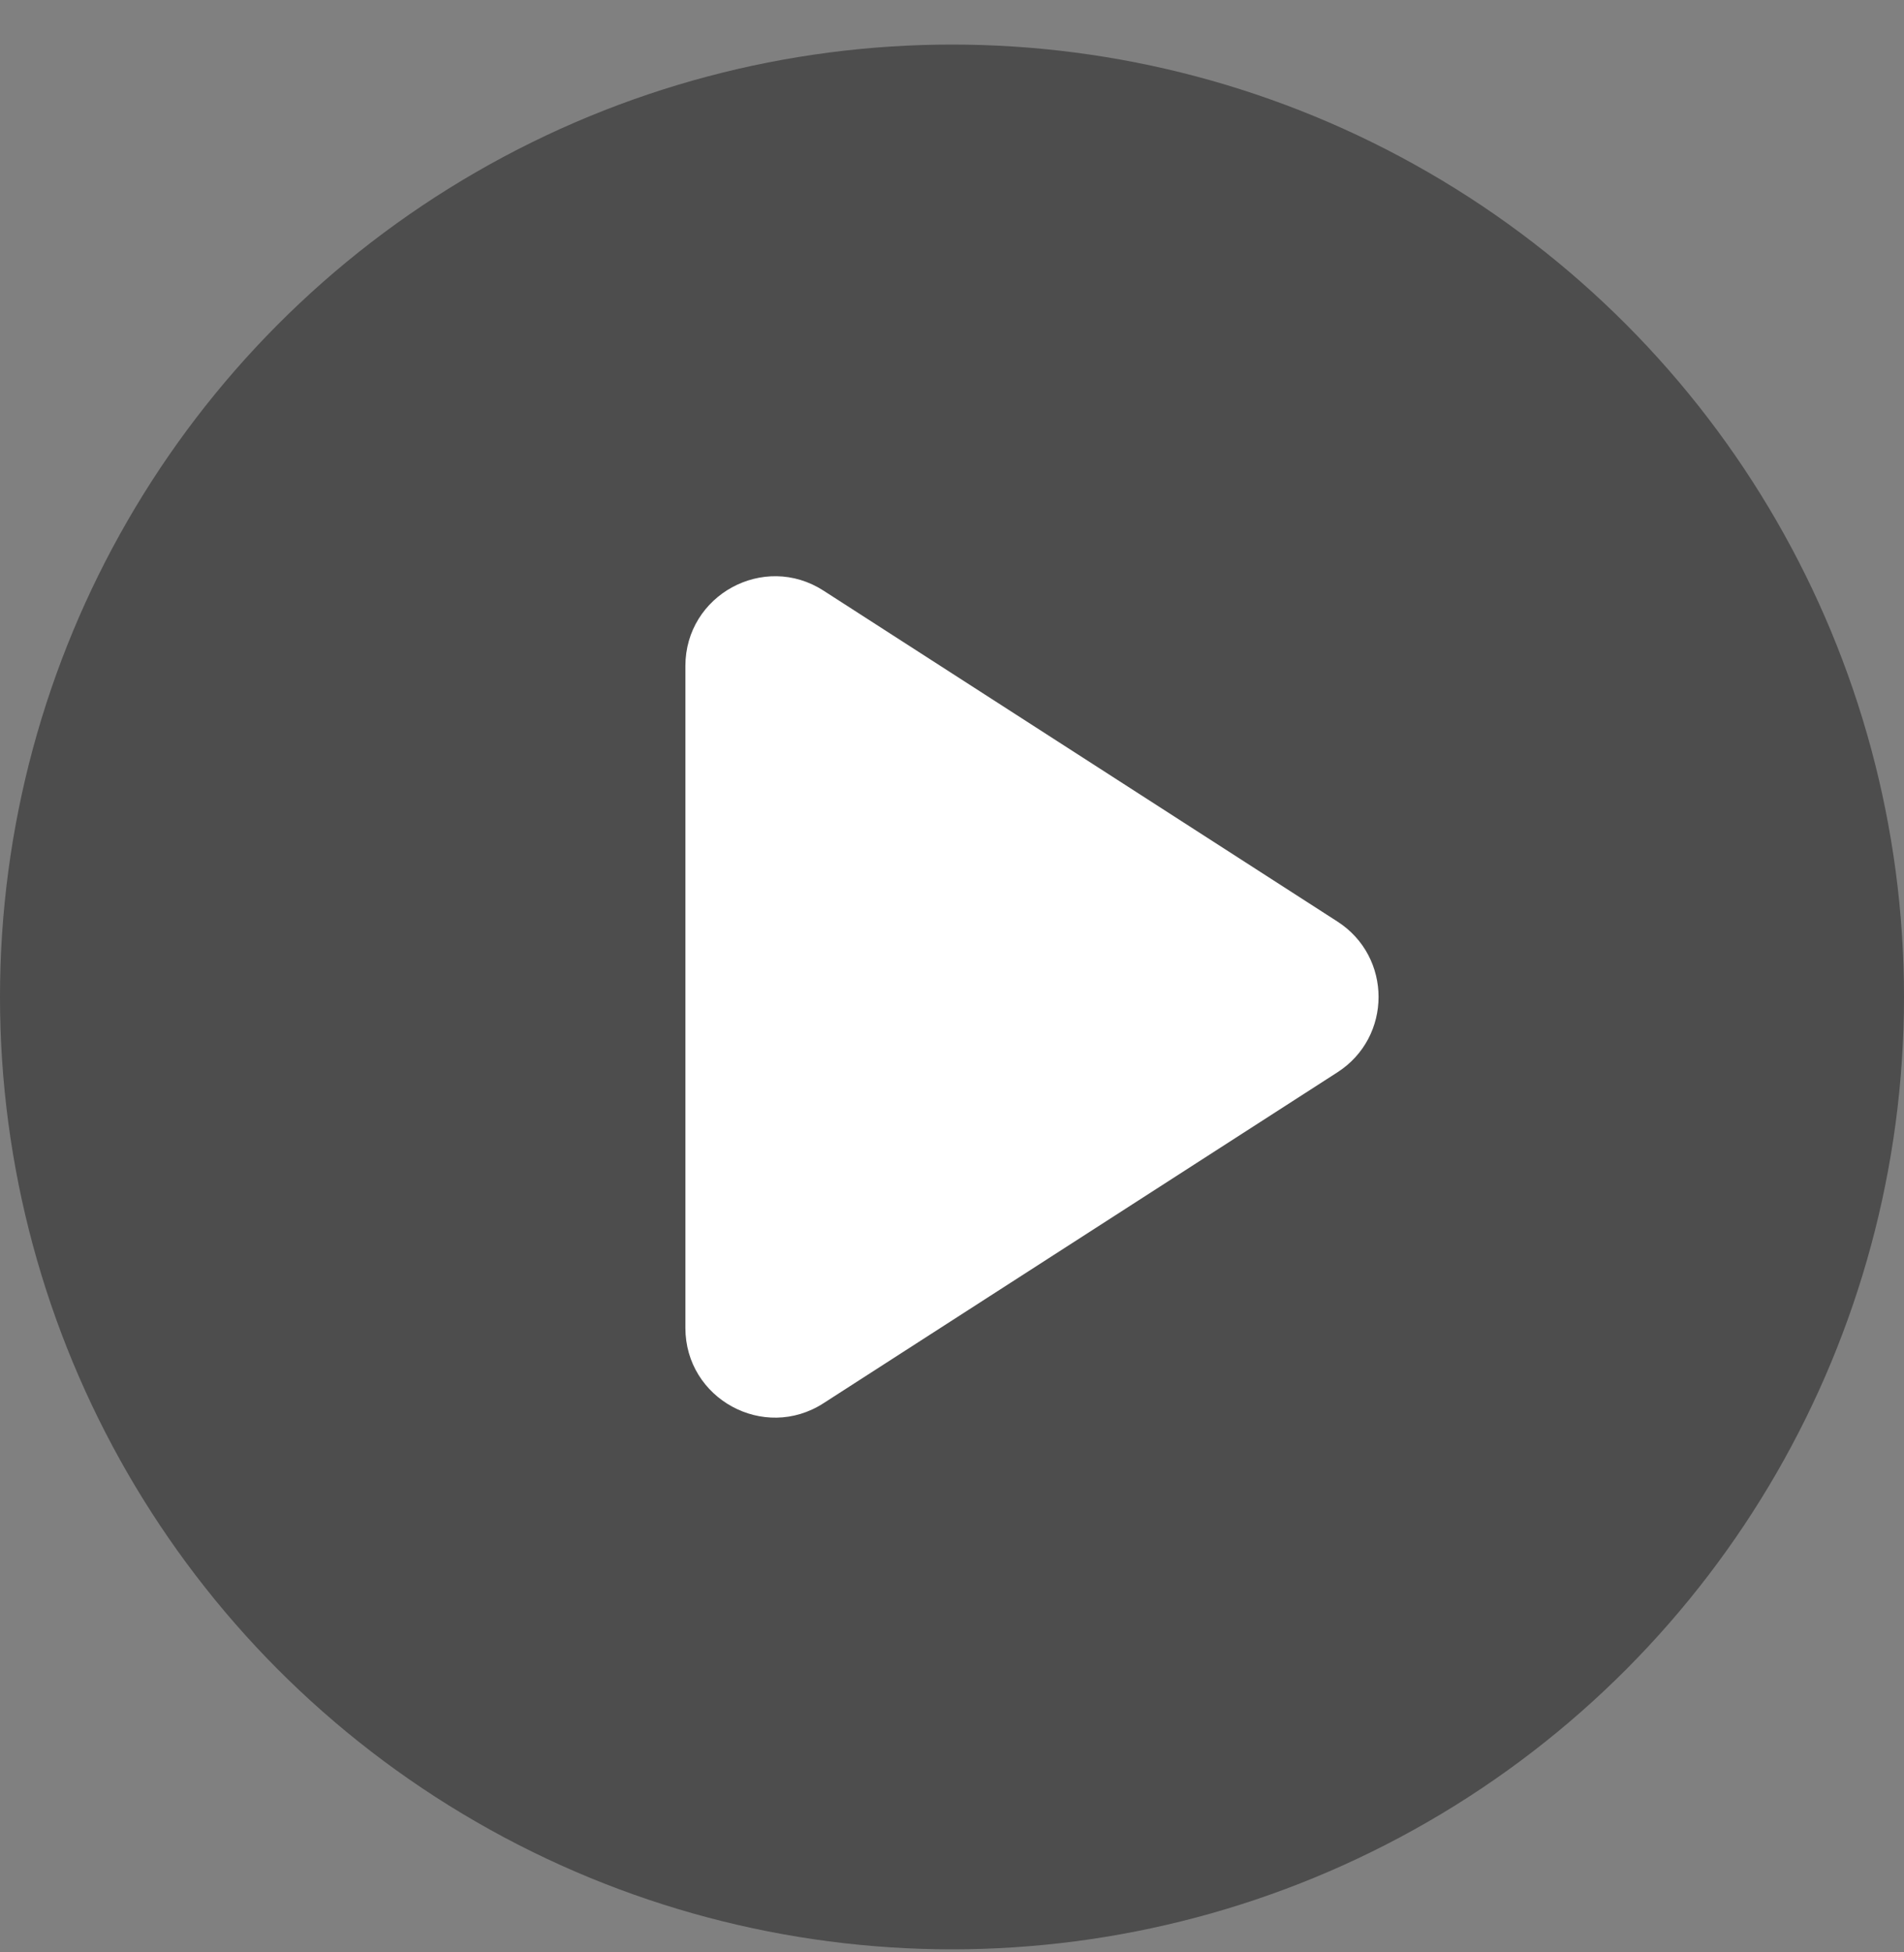 <svg width="40" height="41" viewBox="0 0 40 41" fill="none" xmlns="http://www.w3.org/2000/svg">
<rect x="0" y="0" width="40" height="41" fill="#808080" stroke="none"/>
<circle cx="20" cy="20.936" r="20" fill="black" fill-opacity="0.4"/>
<path d="M28.098 19.353C29.249 20.094 29.249 21.777 28.098 22.518L17.3 29.468C16.048 30.275 14.399 29.375 14.399 27.886V13.986C14.399 12.496 16.048 11.597 17.3 12.403L28.098 19.353Z" fill="white"/>
</svg>